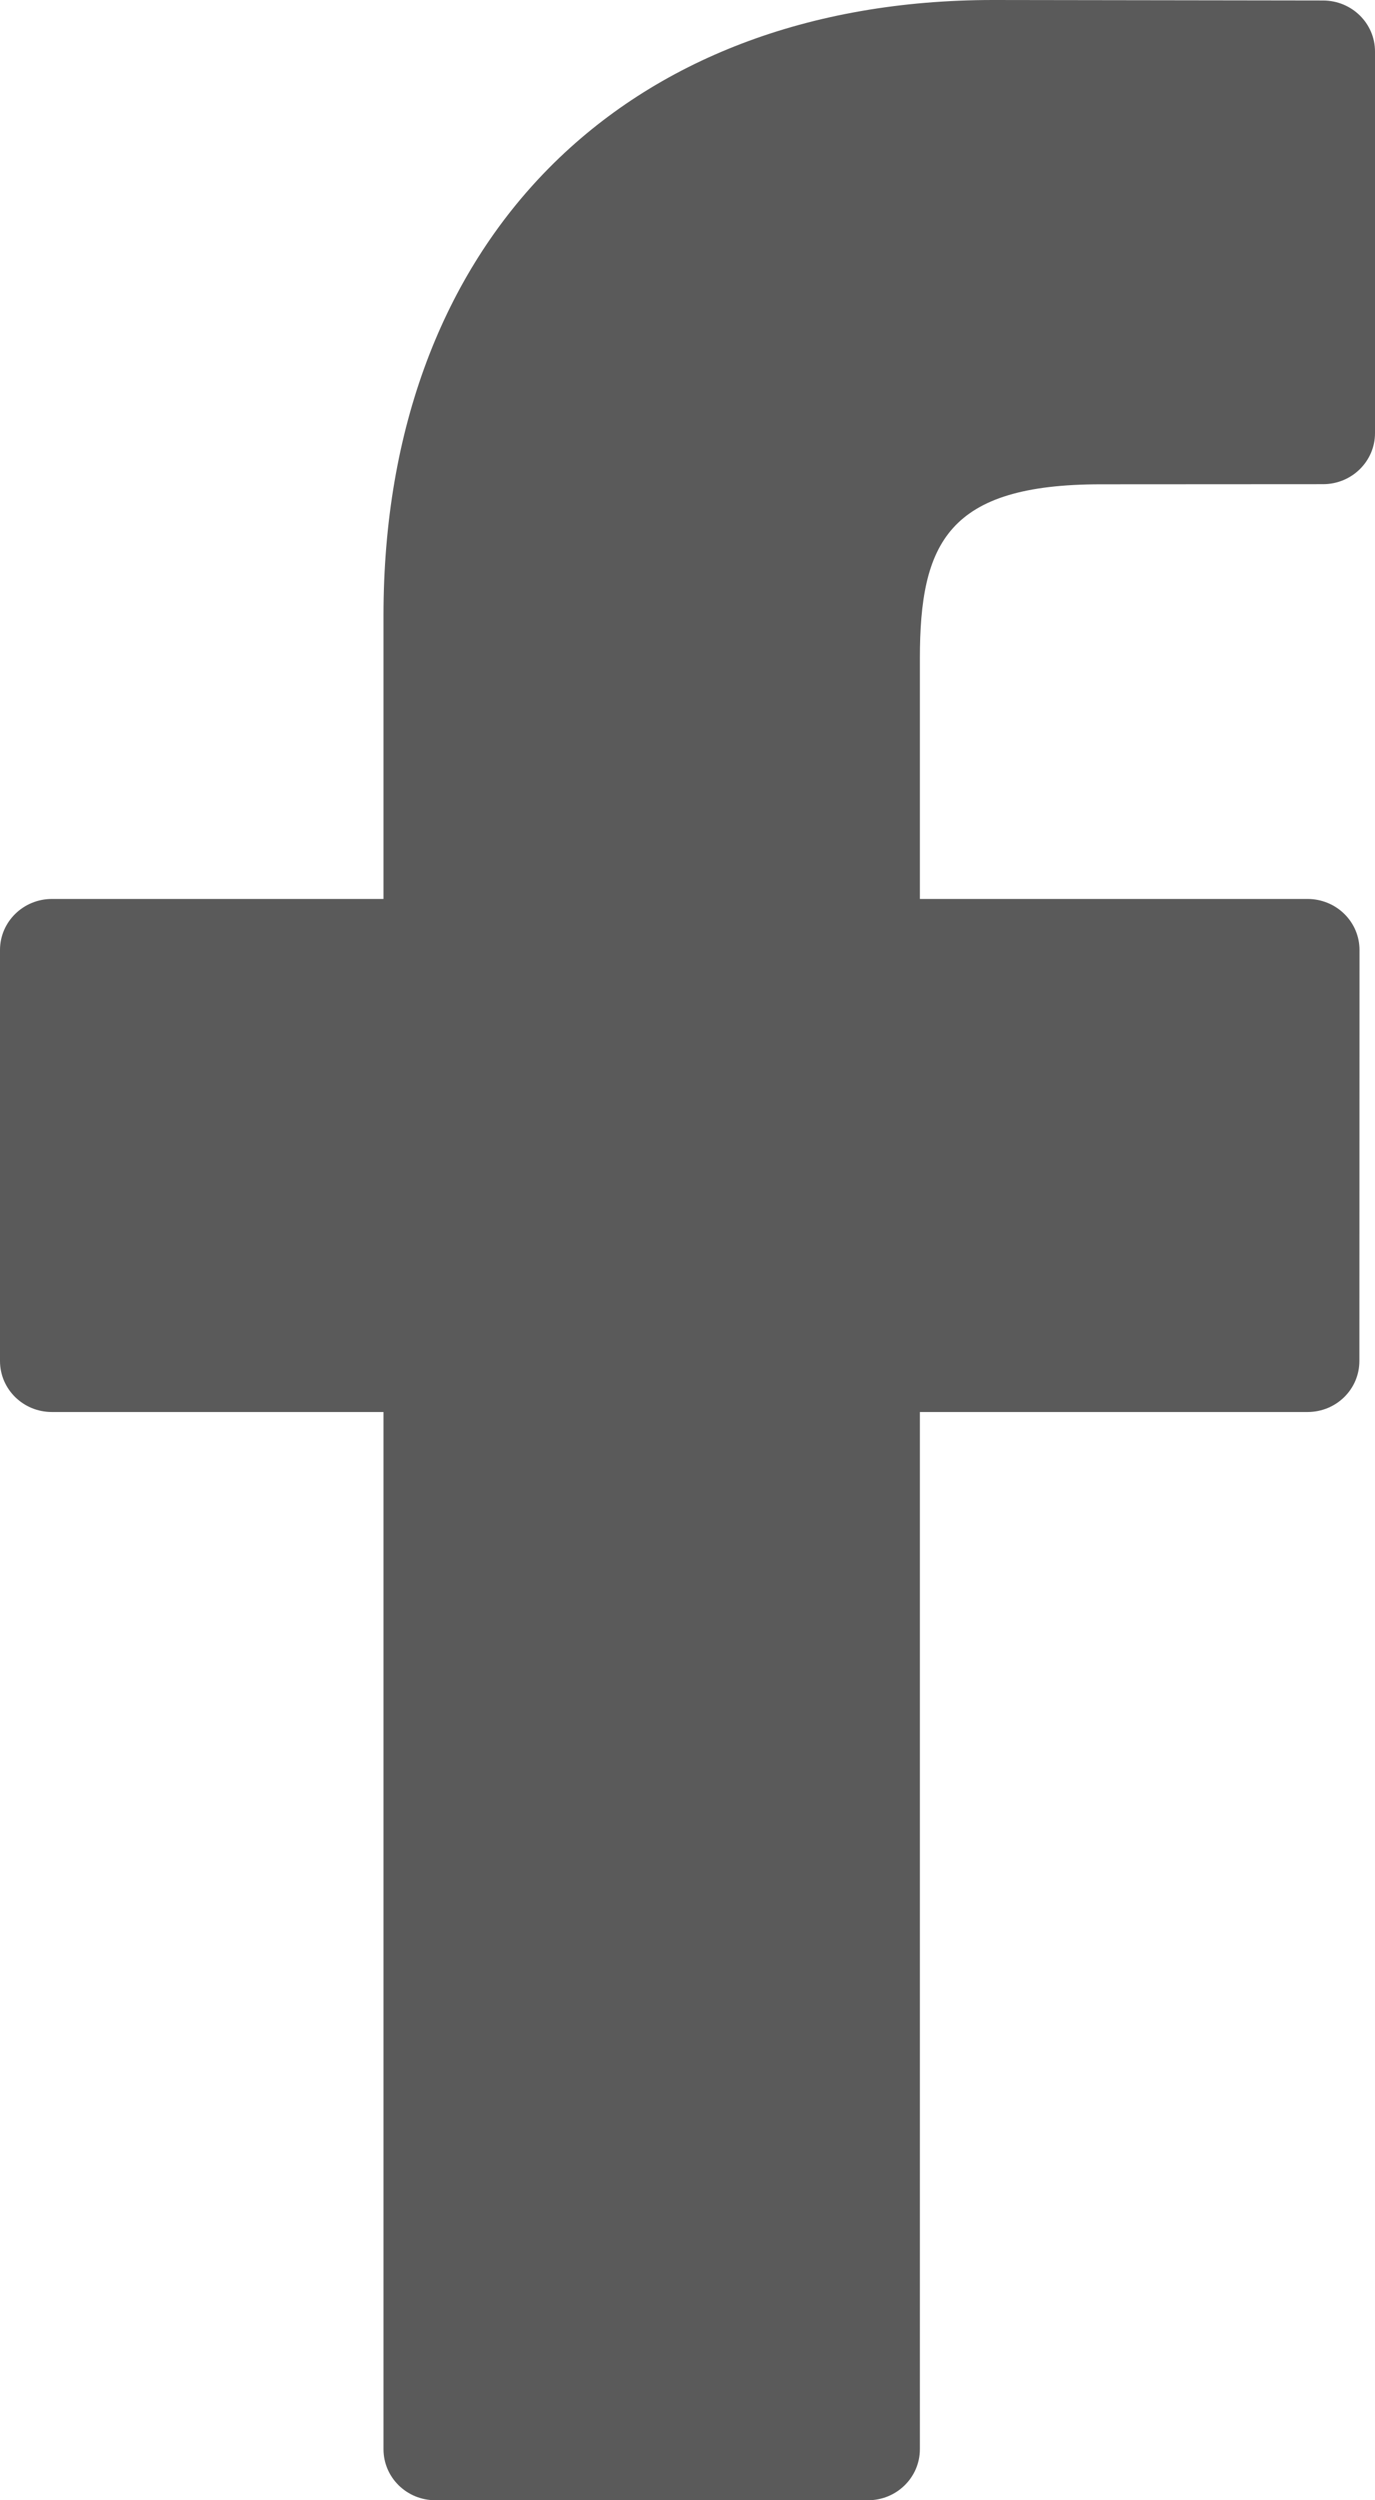 <svg width="11" height="20" viewBox="0 0 11 20" fill="none" xmlns="http://www.w3.org/2000/svg">
<path d="M10.586 0.004L7.947 0C4.983 0 3.068 1.932 3.068 4.922V7.191H0.415C0.186 7.191 0 7.374 0 7.599V10.887C0 11.113 0.186 11.295 0.415 11.295H3.068V19.592C3.068 19.817 3.253 20 3.483 20H6.944C7.173 20 7.359 19.817 7.359 19.592V11.295H10.46C10.69 11.295 10.875 11.113 10.875 10.887L10.876 7.599C10.876 7.491 10.833 7.388 10.755 7.311C10.677 7.234 10.571 7.191 10.461 7.191H7.359V5.268C7.359 4.343 7.583 3.874 8.808 3.874L10.585 3.873C10.814 3.873 11 3.69 11 3.465V0.412C11 0.187 10.815 0.005 10.586 0.004Z" fill="#5A5A5A"/>
</svg>
